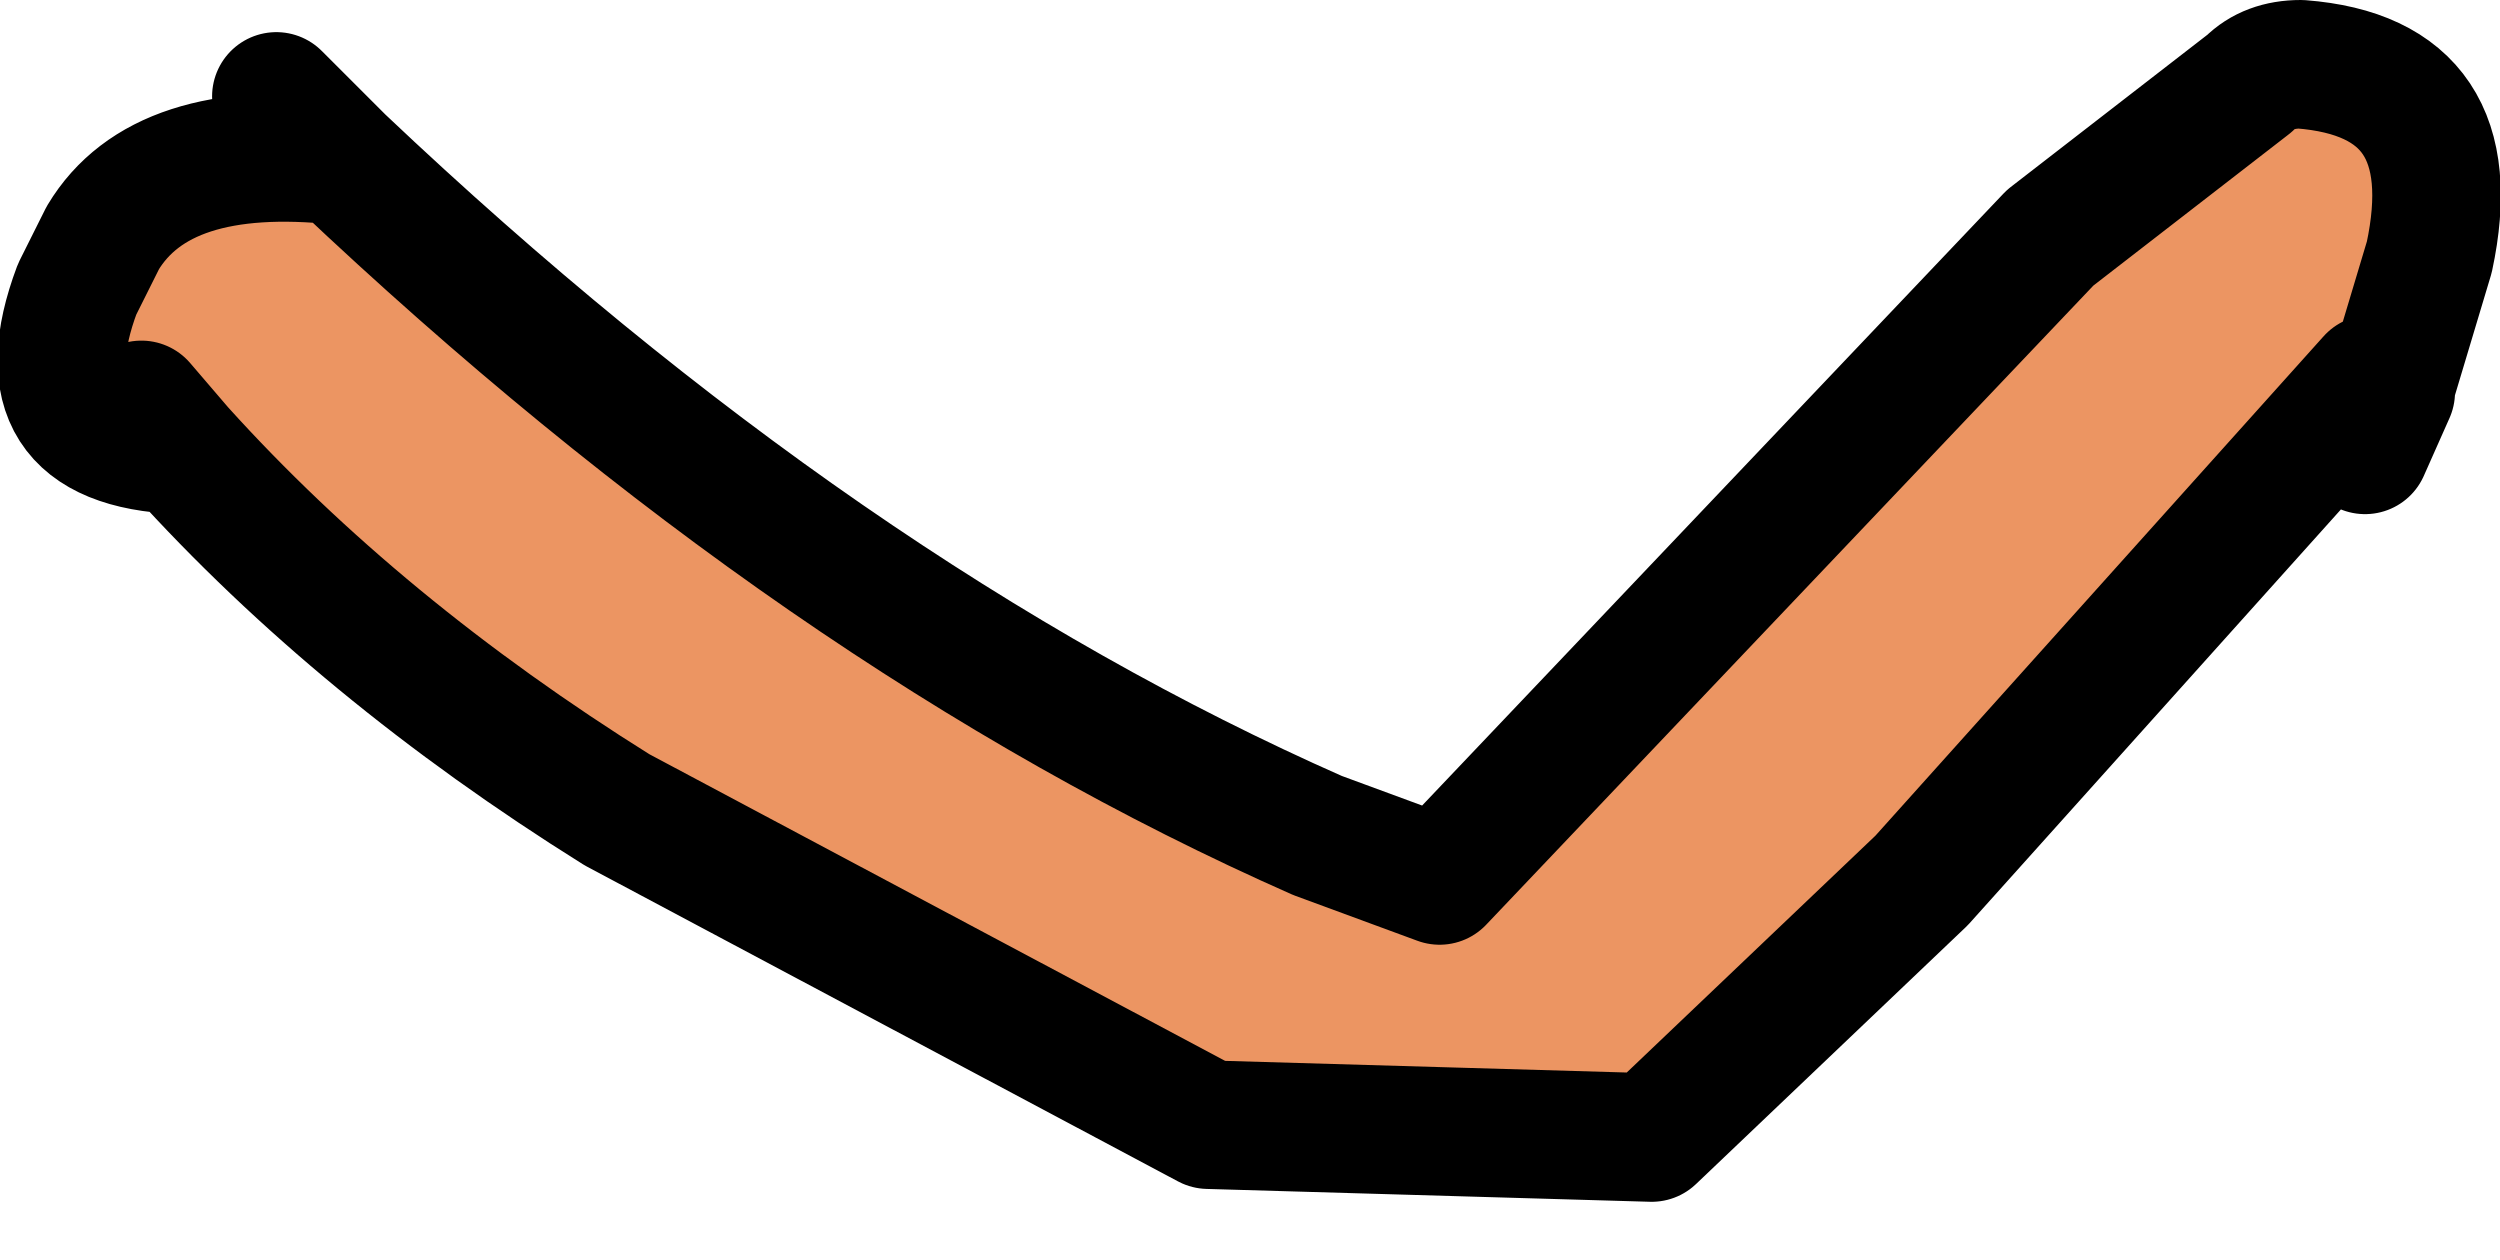 <?xml version="1.0" encoding="UTF-8" standalone="no"?>
<svg xmlns:xlink="http://www.w3.org/1999/xlink" height="9.8px" width="19.45px" xmlns="http://www.w3.org/2000/svg">
  <g transform="matrix(1.0, 0.0, 0.0, 1.0, 23.5, -79.95)">
    <path d="M-22.4 83.1 L-22.1 83.45 -22.4 83.1 M-5.05 82.9 L-8.55 86.8 -10.65 88.8 -14.1 88.7 -18.7 86.25 Q-20.7 85.0 -22.1 83.45 -23.35 83.4 -22.9 82.2 L-22.7 81.8 Q-22.25 81.05 -20.85 81.2 -17.1 84.75 -13.25 86.45 L-12.3 86.8 -7.55 81.8 -6.0 80.6 Q-5.85 80.45 -5.6 80.45 -4.3 80.55 -4.6 81.95 L-4.9 82.95 -4.9 83.0 -5.05 82.9" fill="#ec9562" fill-rule="evenodd" stroke="none"/>
    <path d="M-20.85 81.2 L-21.35 80.7 M-22.1 83.45 L-22.4 83.1 M-5.05 82.9 L-8.55 86.8 -10.65 88.8 -14.1 88.7 -18.7 86.25 Q-20.7 85.0 -22.1 83.45 -23.35 83.4 -22.9 82.2 L-22.7 81.8 Q-22.25 81.05 -20.85 81.2 -17.1 84.75 -13.25 86.45 L-12.3 86.8 -7.55 81.8 -6.0 80.6 Q-5.85 80.45 -5.6 80.45 -4.3 80.55 -4.6 81.95 L-4.9 82.95 -4.9 83.0 -5.1 83.45" fill="none" stroke="#000000" stroke-linecap="round" stroke-linejoin="round" stroke-width="1.0"/>
  </g>
</svg>
